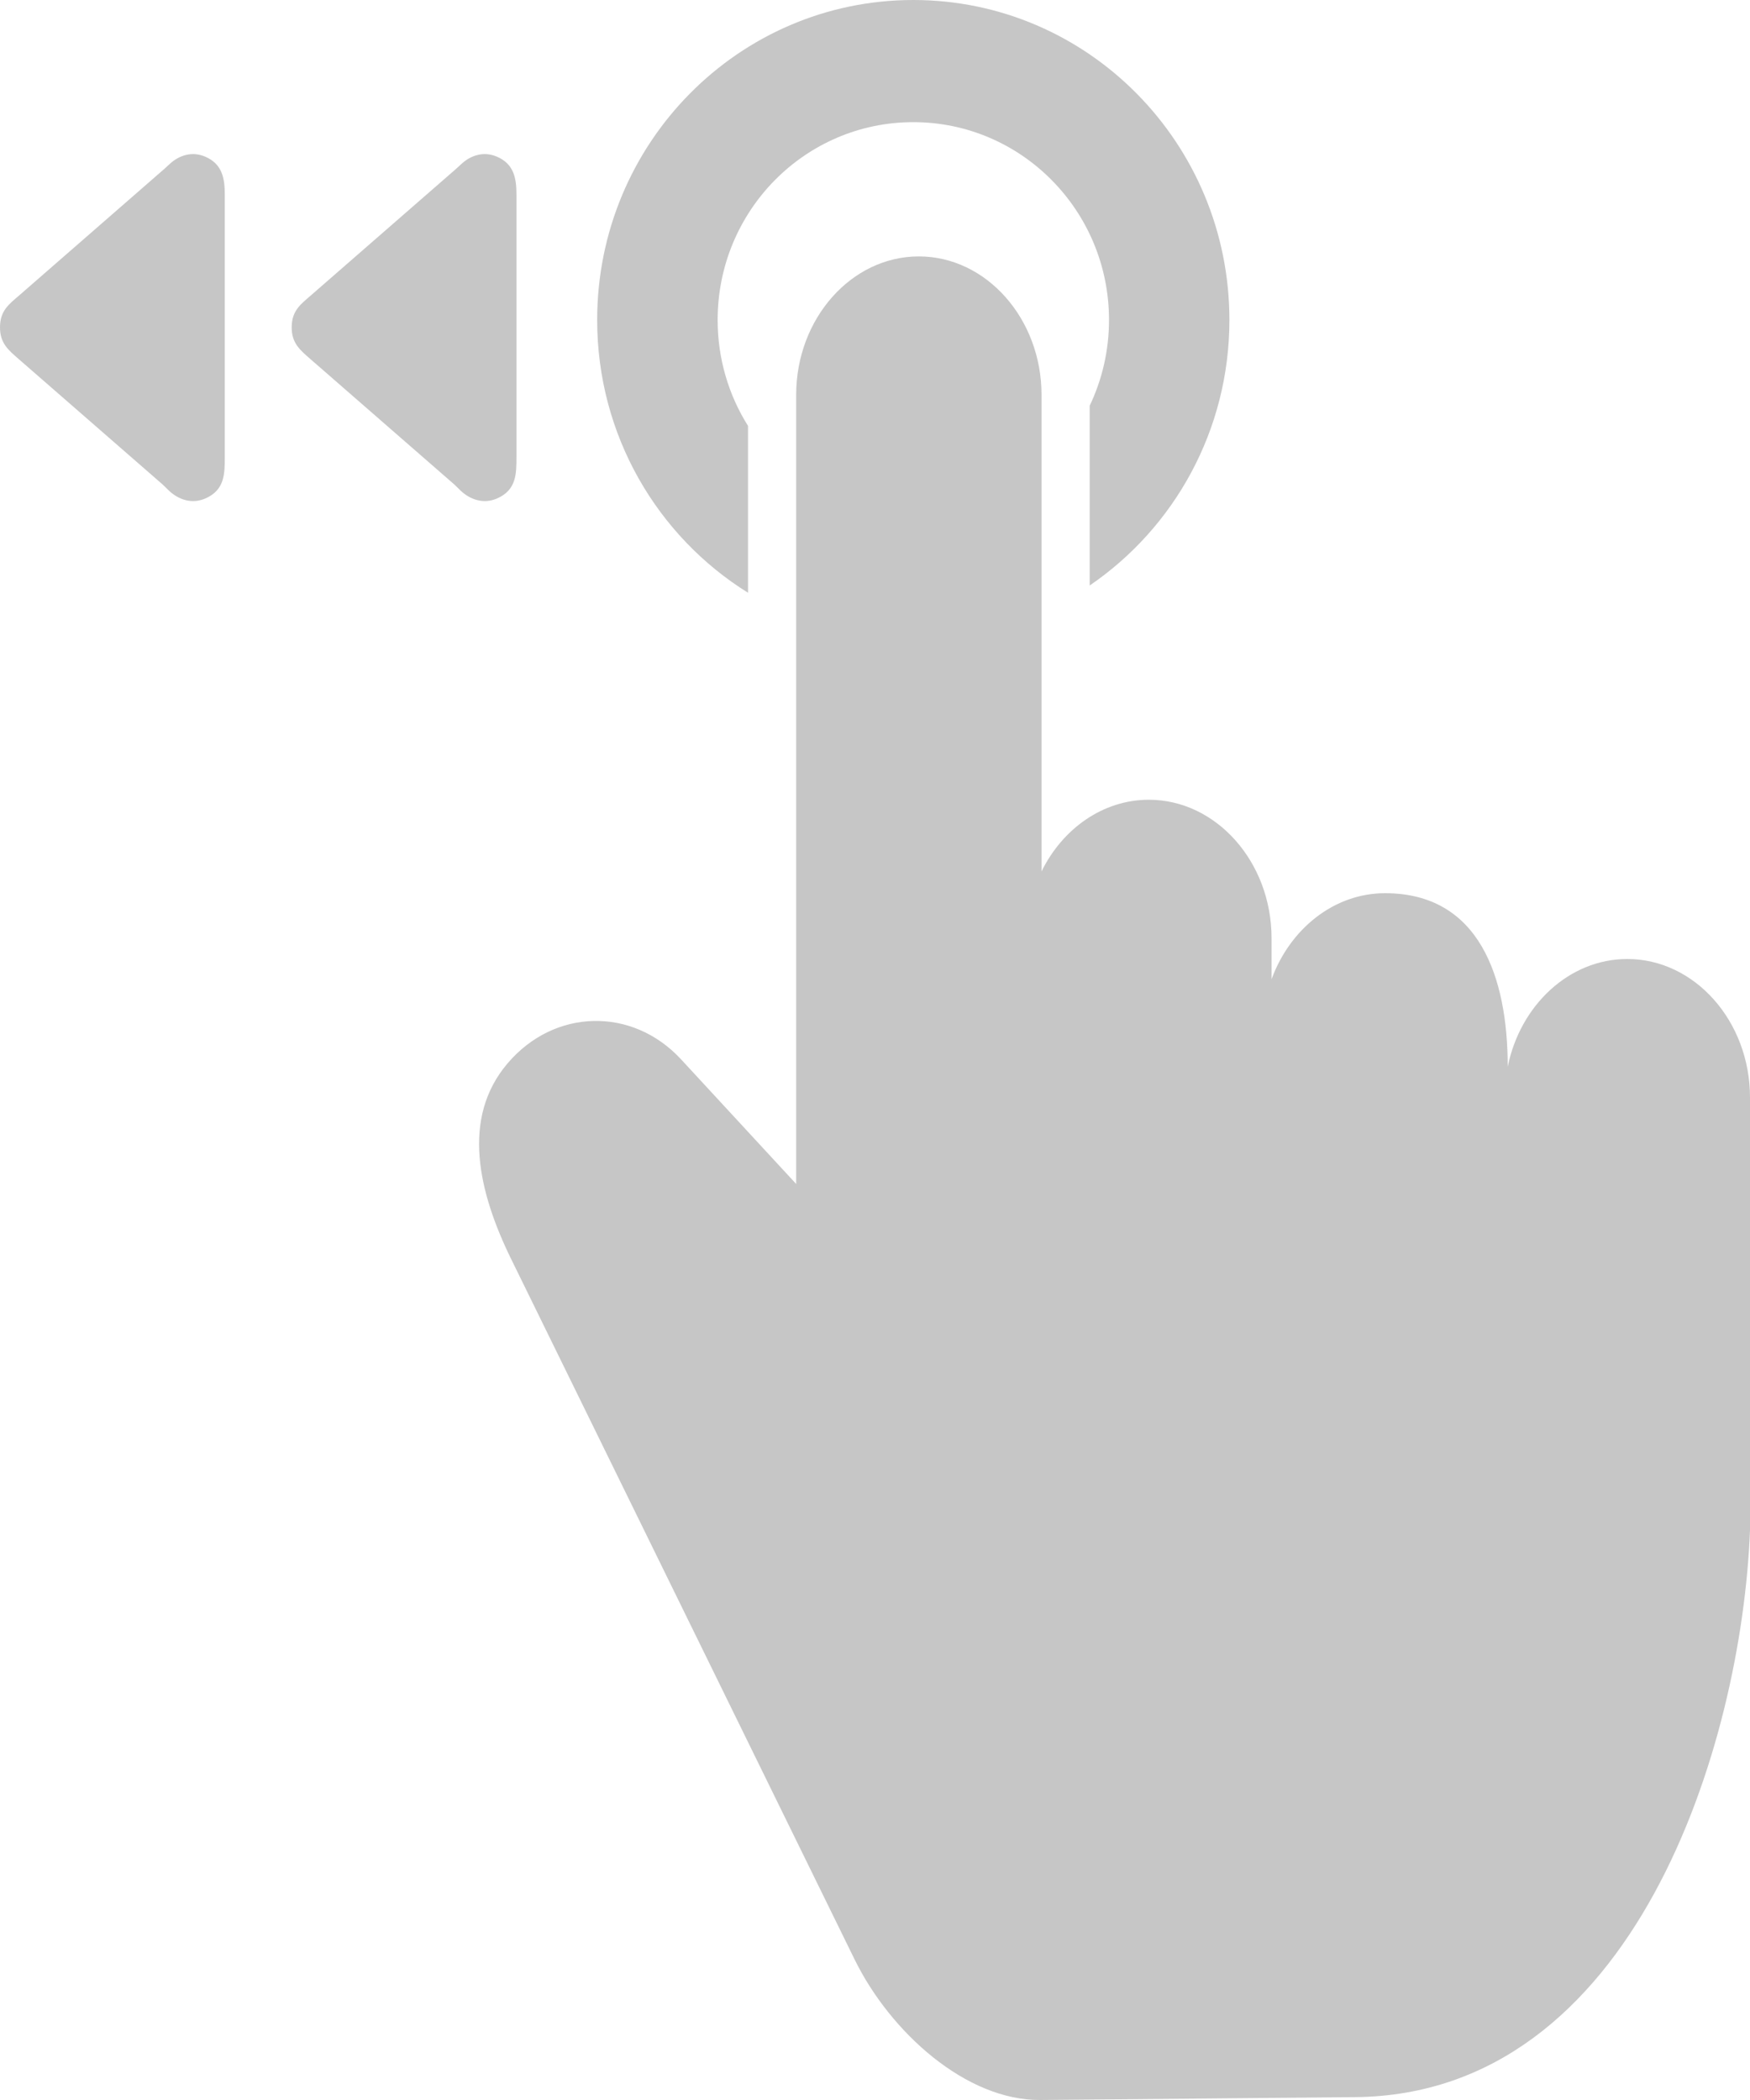 <?xml version="1.0" encoding="UTF-8"?> <svg xmlns="http://www.w3.org/2000/svg" width="25" height="30" viewBox="0 0 25 30" fill="none"> <path fill-rule="evenodd" clip-rule="evenodd" d="M13.047 0C15.541 0 17.563 2.046 17.563 4.571C17.563 6.15 16.771 7.543 15.567 8.364V5.796C15.744 5.425 15.843 5.01 15.843 4.571C15.843 3.01 14.591 1.745 13.047 1.745C11.503 1.745 10.252 3.01 10.252 4.571C10.252 5.128 10.411 5.647 10.686 6.084V8.468C9.393 7.664 8.531 6.219 8.531 4.571C8.531 2.046 10.553 0 13.047 0ZM0.28 4.215L2.352 2.409C2.377 2.387 2.401 2.364 2.426 2.341C2.564 2.214 2.747 2.16 2.929 2.237C3.179 2.342 3.211 2.554 3.211 2.78V6.522C3.211 6.765 3.213 6.999 2.934 7.121C2.744 7.203 2.555 7.142 2.413 7.009C2.38 6.977 2.348 6.944 2.324 6.922L0.27 5.132C0.121 5.002 -0.003 4.903 5.43332e-05 4.67C0.003 4.434 0.13 4.345 0.28 4.215ZM4.447 4.215L6.519 2.409C6.544 2.387 6.568 2.364 6.593 2.341C6.731 2.214 6.914 2.16 7.096 2.237C7.346 2.342 7.378 2.554 7.378 2.78V6.522C7.378 6.765 7.38 6.999 7.101 7.121C6.911 7.203 6.722 7.142 6.58 7.009C6.547 6.977 6.515 6.944 6.491 6.922L4.437 5.132C4.288 5.002 4.164 4.903 4.167 4.67C4.17 4.434 4.298 4.345 4.447 4.215ZM7.251 15.191C7.918 14.406 9.033 14.38 9.729 15.133L11.374 16.914V5.64C11.374 4.553 12.162 3.663 13.126 3.663C14.09 3.663 14.879 4.553 14.879 5.64V12.449C15.178 11.84 15.755 11.425 16.412 11.425C17.376 11.425 18.165 12.315 18.165 13.403V13.989C18.428 13.27 19.057 12.76 19.786 12.76C21.133 12.76 21.539 13.961 21.539 15.239C21.717 14.36 22.417 13.7 23.247 13.7C24.211 13.7 25 14.59 25 15.678V21.858C24.882 24.928 23.353 29.922 19.36 29.959L14.865 30C13.805 30.01 12.72 29.036 12.207 27.989L7.303 17.988C6.836 17.036 6.583 15.976 7.251 15.191Z" fill="#C6C6C6"></path> </svg> 